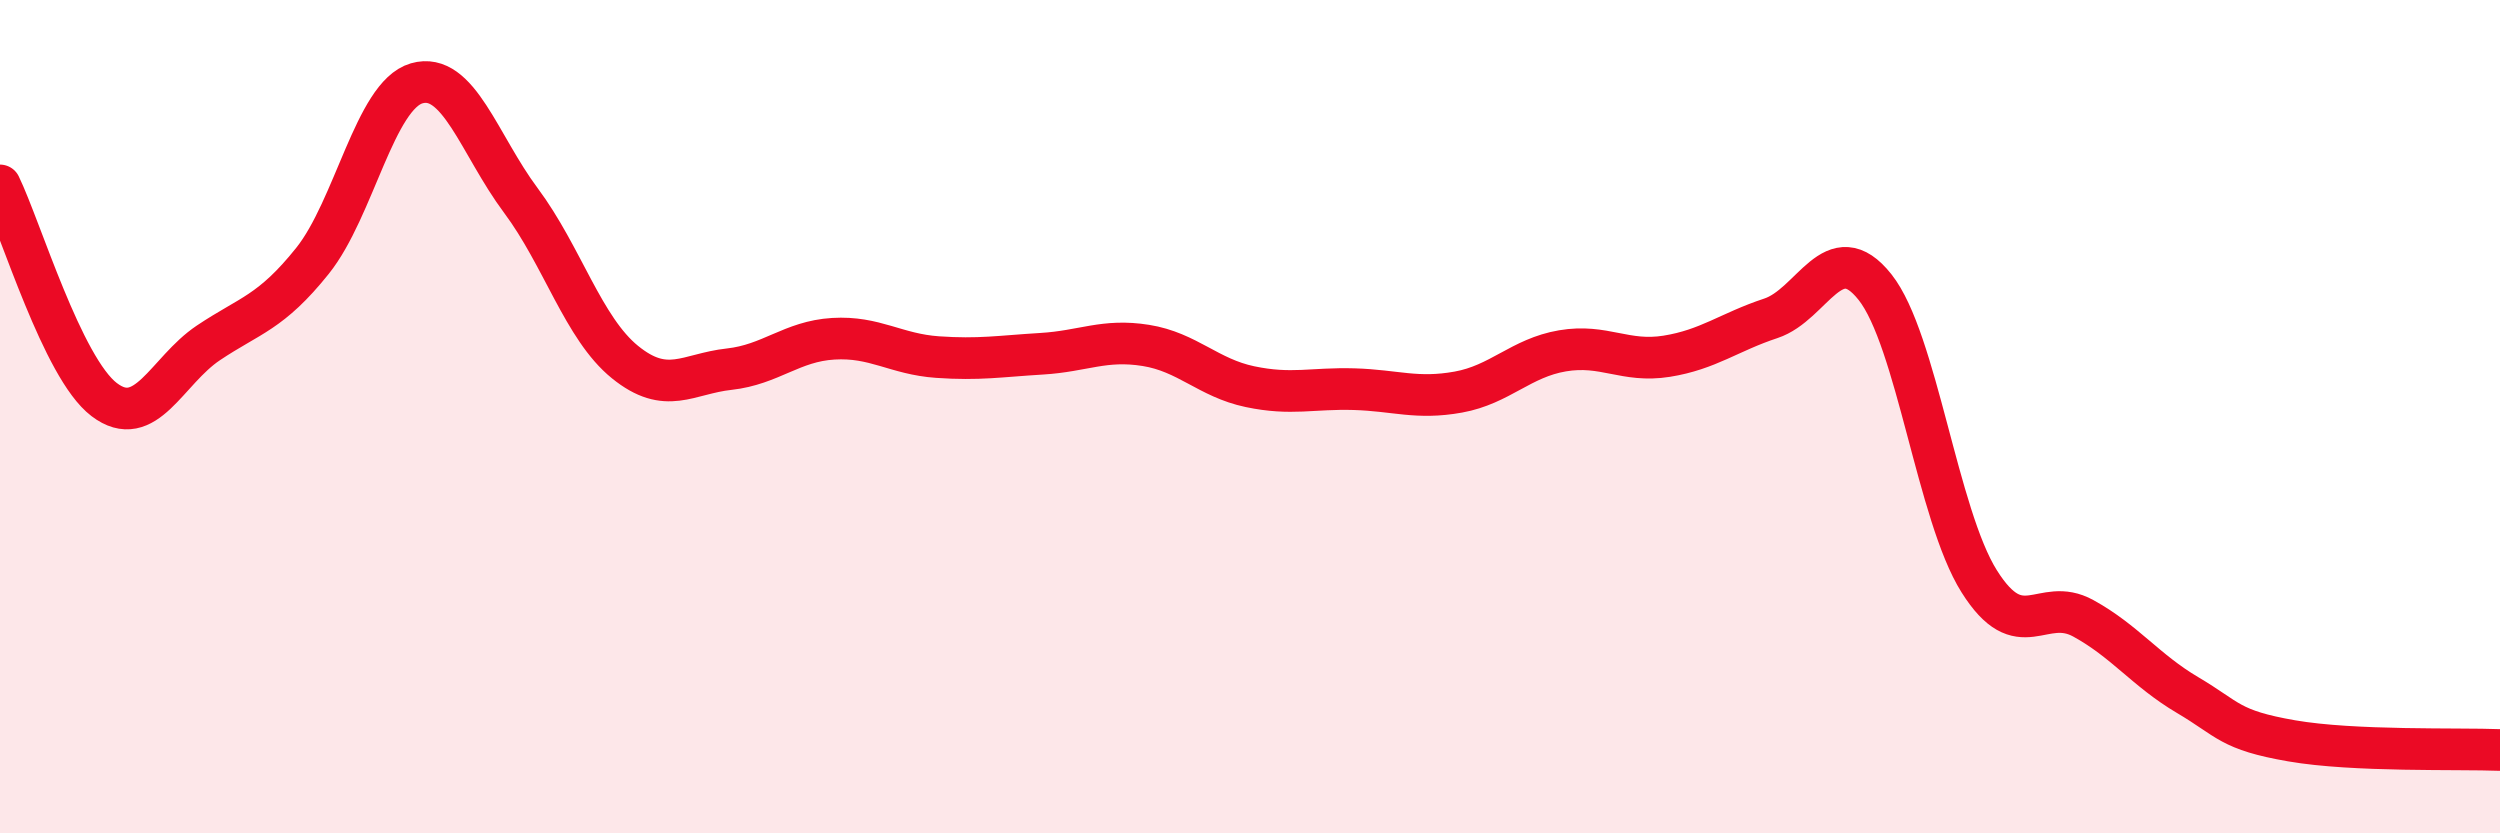 
    <svg width="60" height="20" viewBox="0 0 60 20" xmlns="http://www.w3.org/2000/svg">
      <path
        d="M 0,4.45 C 0.5,5.48 1.5,8.83 2.5,9.59 C 3.5,10.35 4,8.9 5,8.23 C 6,7.56 6.5,7.51 7.5,6.26 C 8.5,5.01 9,2.29 10,2 C 11,1.71 11.5,3.47 12.5,4.81 C 13.5,6.15 14,7.88 15,8.69 C 16,9.5 16.5,8.97 17.5,8.86 C 18.5,8.75 19,8.19 20,8.13 C 21,8.07 21.5,8.5 22.5,8.57 C 23.5,8.64 24,8.55 25,8.49 C 26,8.43 26.5,8.13 27.5,8.29 C 28.5,8.45 29,9.07 30,9.28 C 31,9.49 31.5,9.31 32.5,9.34 C 33.5,9.37 34,9.59 35,9.41 C 36,9.23 36.5,8.59 37.5,8.42 C 38.5,8.25 39,8.71 40,8.55 C 41,8.39 41.5,7.97 42.5,7.64 C 43.5,7.31 44,5.63 45,6.89 C 46,8.15 46.5,12.36 47.5,13.95 C 48.5,15.54 49,14.29 50,14.84 C 51,15.39 51.5,16.09 52.5,16.68 C 53.5,17.27 53.5,17.52 55,17.78 C 56.5,18.04 59,17.96 60,18L60 20L0 20Z"
        fill="#EB0A25"
        opacity="0.1"
        stroke-linecap="round"
        stroke-linejoin="round"
      />
      <path
        d="M 0,4.45 C 0.5,5.48 1.5,8.83 2.5,9.59 C 3.5,10.35 4,8.9 5,8.23 C 6,7.56 6.5,7.51 7.5,6.26 C 8.5,5.01 9,2.29 10,2 C 11,1.71 11.5,3.47 12.5,4.81 C 13.5,6.15 14,7.88 15,8.69 C 16,9.5 16.5,8.97 17.5,8.86 C 18.5,8.75 19,8.19 20,8.13 C 21,8.07 21.5,8.5 22.5,8.57 C 23.5,8.64 24,8.55 25,8.49 C 26,8.43 26.5,8.13 27.5,8.29 C 28.5,8.45 29,9.07 30,9.28 C 31,9.49 31.5,9.31 32.5,9.34 C 33.5,9.37 34,9.59 35,9.41 C 36,9.23 36.5,8.59 37.5,8.42 C 38.5,8.25 39,8.71 40,8.55 C 41,8.39 41.5,7.97 42.5,7.64 C 43.5,7.31 44,5.63 45,6.89 C 46,8.15 46.5,12.36 47.5,13.95 C 48.5,15.54 49,14.29 50,14.84 C 51,15.39 51.5,16.09 52.5,16.68 C 53.5,17.27 53.5,17.52 55,17.78 C 56.5,18.04 59,17.96 60,18"
        stroke="#EB0A25"
        stroke-width="1"
        fill="none"
        stroke-linecap="round"
        stroke-linejoin="round"
      />
    </svg>
  